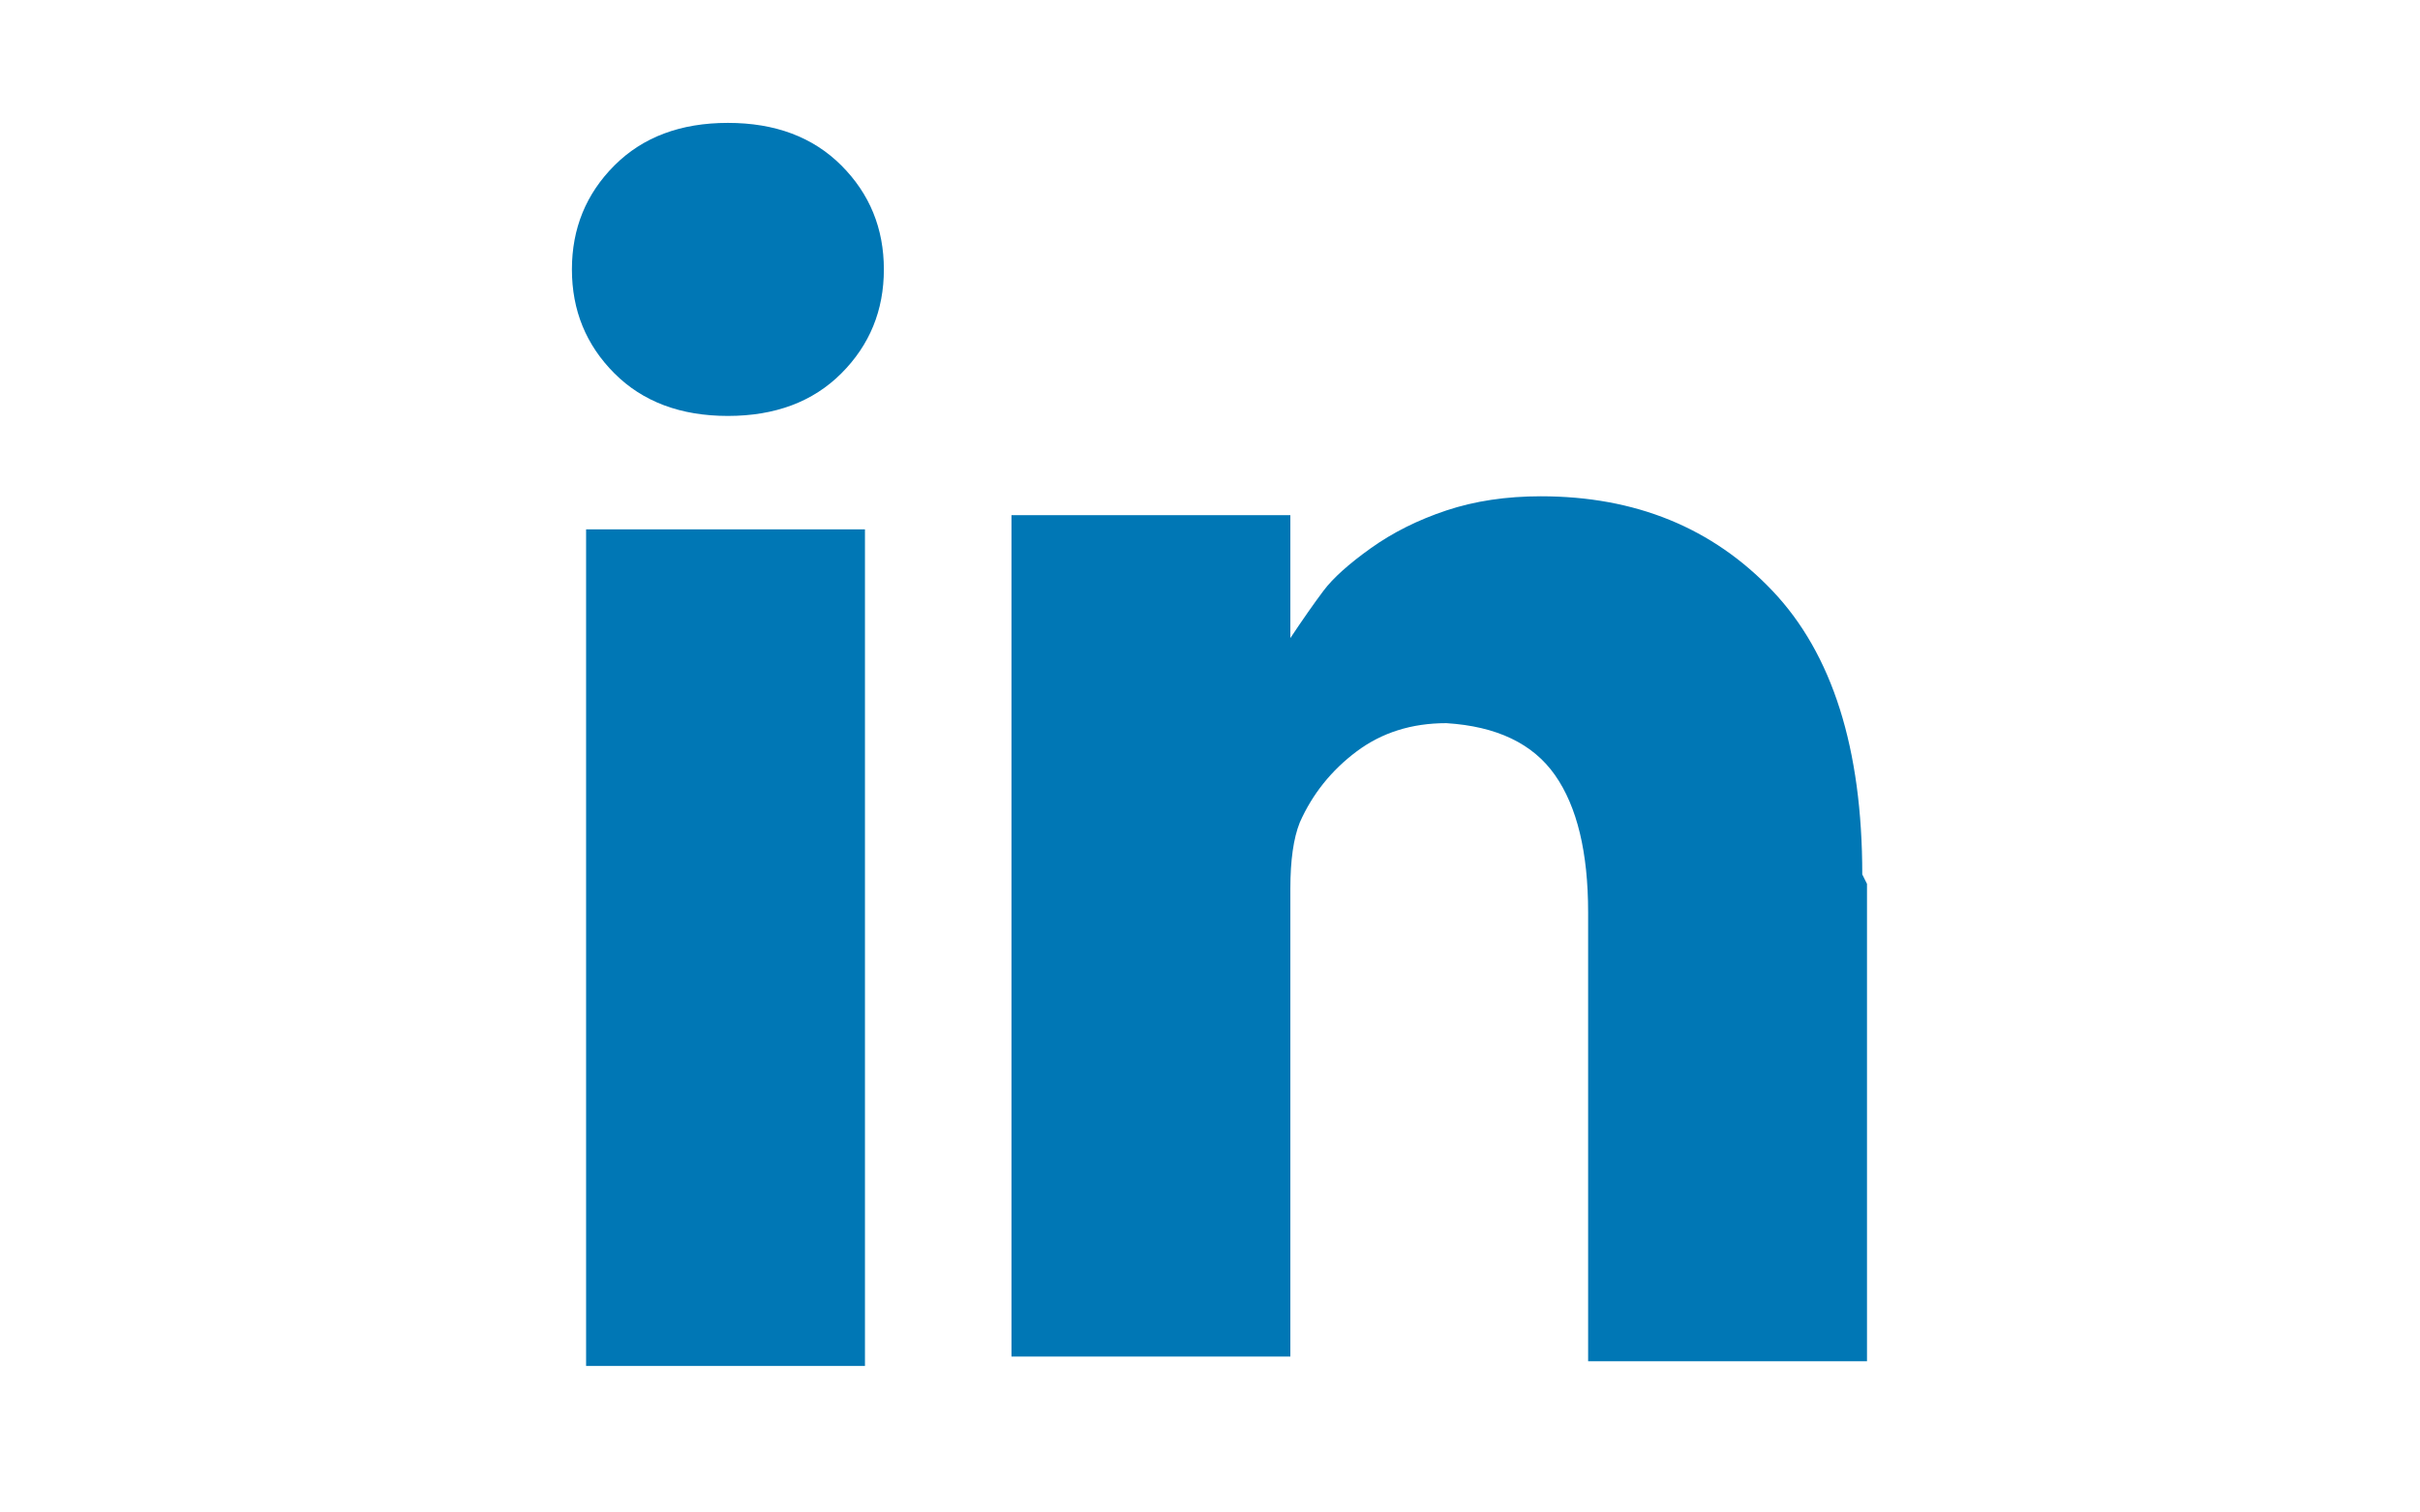 <svg width="32px" height="20px" xmlns="http://www.w3.org/2000/svg" viewBox="0 0 27 32" fill="rgb(255, 255, 255)" style="color: rgb(255, 255, 255);"><path fill="#0077b5" d="M6.2 11.2v17.7h-5.9v-17.7h5.9zM6.6 5.7q0 1.3-0.9 2.2t-2.4 0.9h0q-1.5 0-2.4-0.9t-0.9-2.2 0.9-2.2 2.4-0.9 2.4 0.9 0.9 2.2zM27.4 18.7v10.1h-5.9v-9.5q0-1.9-0.7-2.9t-2.3-1.1q-1.1 0-1.9 0.6t-1.2 1.5q-0.2 0.5-0.2 1.4v9.9h-5.9q0-7.1 0-11.6t0-5.3l0-0.9h5.9v2.6h0q0.4-0.6 0.7-1t1-0.9 1.6-0.8 2-0.3q3 0 4.9 2t1.9 6z"></path></svg>